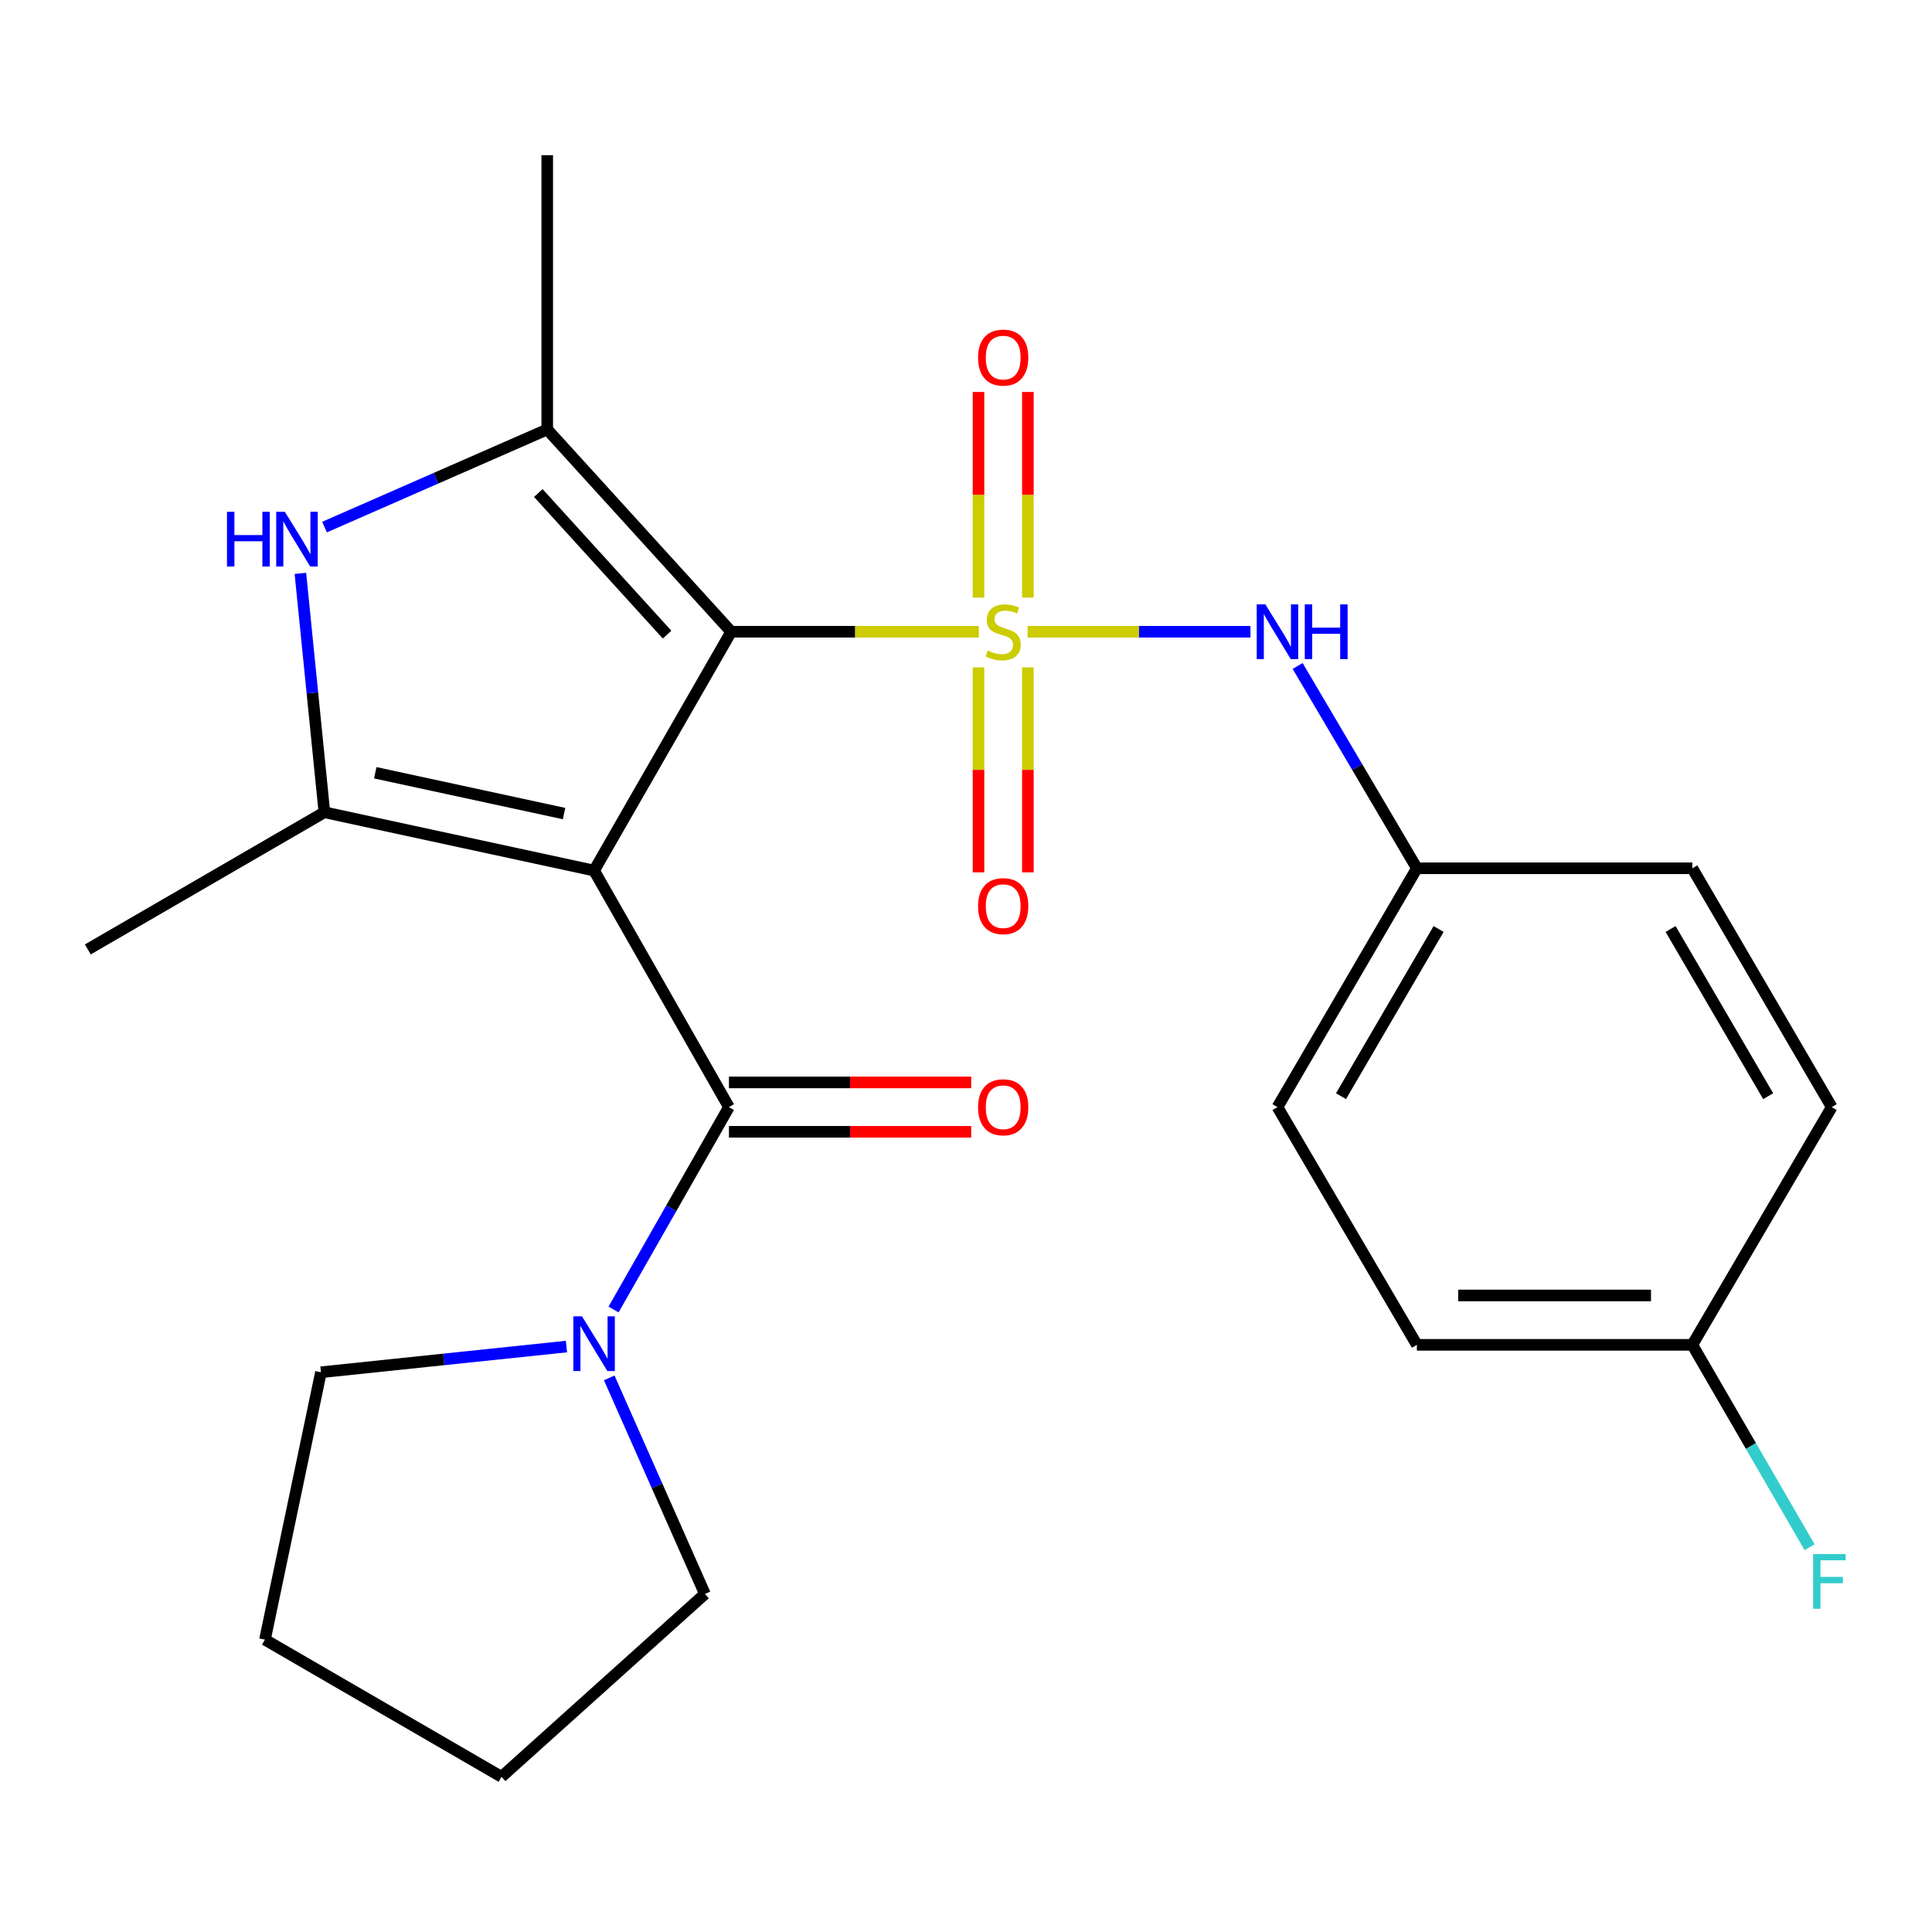 <?xml version='1.0' encoding='iso-8859-1'?>
<svg version='1.1' baseProfile='full'
              xmlns='http://www.w3.org/2000/svg'
                      xmlns:rdkit='http://www.rdkit.org/xml'
                      xmlns:xlink='http://www.w3.org/1999/xlink'
                  xml:space='preserve'
width='1000px' height='1000px' viewBox='0 0 1000 1000'>
<!-- END OF HEADER -->
<rect style='opacity:1.0;fill:#FFFFFF;stroke:none' width='1000' height='1000' x='0' y='0'> </rect>
<path class='bond-1' d='M 506.65,326.987 L 442.556,326.987' style='fill:none;fill-rule:evenodd;stroke:#CCCC00;stroke-width:6px;stroke-linecap:butt;stroke-linejoin:miter;stroke-opacity:1' />
<path class='bond-1' d='M 442.556,326.987 L 378.462,326.987' style='fill:none;fill-rule:evenodd;stroke:#000000;stroke-width:6px;stroke-linecap:butt;stroke-linejoin:miter;stroke-opacity:1' />
<path class='bond-6' d='M 531.879,326.987 L 589.56,326.987' style='fill:none;fill-rule:evenodd;stroke:#CCCC00;stroke-width:6px;stroke-linecap:butt;stroke-linejoin:miter;stroke-opacity:1' />
<path class='bond-6' d='M 589.56,326.987 L 647.241,326.987' style='fill:none;fill-rule:evenodd;stroke:#0000FF;stroke-width:6px;stroke-linecap:butt;stroke-linejoin:miter;stroke-opacity:1' />
<path class='bond-8' d='M 506.473,345.416 L 506.473,398.473' style='fill:none;fill-rule:evenodd;stroke:#CCCC00;stroke-width:6px;stroke-linecap:butt;stroke-linejoin:miter;stroke-opacity:1' />
<path class='bond-8' d='M 506.473,398.473 L 506.473,451.53' style='fill:none;fill-rule:evenodd;stroke:#FF0000;stroke-width:6px;stroke-linecap:butt;stroke-linejoin:miter;stroke-opacity:1' />
<path class='bond-8' d='M 532.026,345.416 L 532.026,398.473' style='fill:none;fill-rule:evenodd;stroke:#CCCC00;stroke-width:6px;stroke-linecap:butt;stroke-linejoin:miter;stroke-opacity:1' />
<path class='bond-8' d='M 532.026,398.473 L 532.026,451.53' style='fill:none;fill-rule:evenodd;stroke:#FF0000;stroke-width:6px;stroke-linecap:butt;stroke-linejoin:miter;stroke-opacity:1' />
<path class='bond-9' d='M 532.026,309.317 L 532.026,256.096' style='fill:none;fill-rule:evenodd;stroke:#CCCC00;stroke-width:6px;stroke-linecap:butt;stroke-linejoin:miter;stroke-opacity:1' />
<path class='bond-9' d='M 532.026,256.096 L 532.026,202.875' style='fill:none;fill-rule:evenodd;stroke:#FF0000;stroke-width:6px;stroke-linecap:butt;stroke-linejoin:miter;stroke-opacity:1' />
<path class='bond-9' d='M 506.473,309.317 L 506.473,256.096' style='fill:none;fill-rule:evenodd;stroke:#CCCC00;stroke-width:6px;stroke-linecap:butt;stroke-linejoin:miter;stroke-opacity:1' />
<path class='bond-9' d='M 506.473,256.096 L 506.473,202.875' style='fill:none;fill-rule:evenodd;stroke:#FF0000;stroke-width:6px;stroke-linecap:butt;stroke-linejoin:miter;stroke-opacity:1' />
<path class='bond-0' d='M 307.494,450.61 L 378.462,326.987' style='fill:none;fill-rule:evenodd;stroke:#000000;stroke-width:6px;stroke-linecap:butt;stroke-linejoin:miter;stroke-opacity:1' />
<path class='bond-2' d='M 307.494,450.61 L 167.9,420.428' style='fill:none;fill-rule:evenodd;stroke:#000000;stroke-width:6px;stroke-linecap:butt;stroke-linejoin:miter;stroke-opacity:1' />
<path class='bond-2' d='M 291.955,421.106 L 194.239,399.979' style='fill:none;fill-rule:evenodd;stroke:#000000;stroke-width:6px;stroke-linecap:butt;stroke-linejoin:miter;stroke-opacity:1' />
<path class='bond-4' d='M 307.494,450.61 L 377.298,573.041' style='fill:none;fill-rule:evenodd;stroke:#000000;stroke-width:6px;stroke-linecap:butt;stroke-linejoin:miter;stroke-opacity:1' />
<path class='bond-3' d='M 378.462,326.987 L 283.246,222.288' style='fill:none;fill-rule:evenodd;stroke:#000000;stroke-width:6px;stroke-linecap:butt;stroke-linejoin:miter;stroke-opacity:1' />
<path class='bond-3' d='M 345.275,328.475 L 278.624,255.185' style='fill:none;fill-rule:evenodd;stroke:#000000;stroke-width:6px;stroke-linecap:butt;stroke-linejoin:miter;stroke-opacity:1' />
<path class='bond-12' d='M 167.9,420.428 L 45.455,491.425' style='fill:none;fill-rule:evenodd;stroke:#000000;stroke-width:6px;stroke-linecap:butt;stroke-linejoin:miter;stroke-opacity:1' />
<path class='bond-24' d='M 167.9,420.428 L 161.691,358.607' style='fill:none;fill-rule:evenodd;stroke:#000000;stroke-width:6px;stroke-linecap:butt;stroke-linejoin:miter;stroke-opacity:1' />
<path class='bond-24' d='M 161.691,358.607 L 155.482,296.785' style='fill:none;fill-rule:evenodd;stroke:#0000FF;stroke-width:6px;stroke-linecap:butt;stroke-linejoin:miter;stroke-opacity:1' />
<path class='bond-5' d='M 283.246,222.288 L 225.613,247.552' style='fill:none;fill-rule:evenodd;stroke:#000000;stroke-width:6px;stroke-linecap:butt;stroke-linejoin:miter;stroke-opacity:1' />
<path class='bond-5' d='M 225.613,247.552 L 167.979,272.816' style='fill:none;fill-rule:evenodd;stroke:#0000FF;stroke-width:6px;stroke-linecap:butt;stroke-linejoin:miter;stroke-opacity:1' />
<path class='bond-13' d='M 283.246,222.288 L 283.246,80.322' style='fill:none;fill-rule:evenodd;stroke:#000000;stroke-width:6px;stroke-linecap:butt;stroke-linejoin:miter;stroke-opacity:1' />
<path class='bond-7' d='M 377.298,573.041 L 347.437,625.422' style='fill:none;fill-rule:evenodd;stroke:#000000;stroke-width:6px;stroke-linecap:butt;stroke-linejoin:miter;stroke-opacity:1' />
<path class='bond-7' d='M 347.437,625.422 L 317.575,677.803' style='fill:none;fill-rule:evenodd;stroke:#0000FF;stroke-width:6px;stroke-linecap:butt;stroke-linejoin:miter;stroke-opacity:1' />
<path class='bond-10' d='M 377.298,585.818 L 439.999,585.818' style='fill:none;fill-rule:evenodd;stroke:#000000;stroke-width:6px;stroke-linecap:butt;stroke-linejoin:miter;stroke-opacity:1' />
<path class='bond-10' d='M 439.999,585.818 L 502.701,585.818' style='fill:none;fill-rule:evenodd;stroke:#FF0000;stroke-width:6px;stroke-linecap:butt;stroke-linejoin:miter;stroke-opacity:1' />
<path class='bond-10' d='M 377.298,560.264 L 439.999,560.264' style='fill:none;fill-rule:evenodd;stroke:#000000;stroke-width:6px;stroke-linecap:butt;stroke-linejoin:miter;stroke-opacity:1' />
<path class='bond-10' d='M 439.999,560.264 L 502.701,560.264' style='fill:none;fill-rule:evenodd;stroke:#FF0000;stroke-width:6px;stroke-linecap:butt;stroke-linejoin:miter;stroke-opacity:1' />
<path class='bond-11' d='M 671.655,344.7 L 702.515,397.059' style='fill:none;fill-rule:evenodd;stroke:#0000FF;stroke-width:6px;stroke-linecap:butt;stroke-linejoin:miter;stroke-opacity:1' />
<path class='bond-11' d='M 702.515,397.059 L 733.376,449.418' style='fill:none;fill-rule:evenodd;stroke:#000000;stroke-width:6px;stroke-linecap:butt;stroke-linejoin:miter;stroke-opacity:1' />
<path class='bond-20' d='M 315.333,713.188 L 340.098,769.109' style='fill:none;fill-rule:evenodd;stroke:#0000FF;stroke-width:6px;stroke-linecap:butt;stroke-linejoin:miter;stroke-opacity:1' />
<path class='bond-20' d='M 340.098,769.109 L 364.862,825.029' style='fill:none;fill-rule:evenodd;stroke:#000000;stroke-width:6px;stroke-linecap:butt;stroke-linejoin:miter;stroke-opacity:1' />
<path class='bond-21' d='M 293.201,696.982 L 229.663,703.63' style='fill:none;fill-rule:evenodd;stroke:#0000FF;stroke-width:6px;stroke-linecap:butt;stroke-linejoin:miter;stroke-opacity:1' />
<path class='bond-21' d='M 229.663,703.63 L 166.125,710.279' style='fill:none;fill-rule:evenodd;stroke:#000000;stroke-width:6px;stroke-linecap:butt;stroke-linejoin:miter;stroke-opacity:1' />
<path class='bond-16' d='M 733.376,449.418 L 875.937,449.418' style='fill:none;fill-rule:evenodd;stroke:#000000;stroke-width:6px;stroke-linecap:butt;stroke-linejoin:miter;stroke-opacity:1' />
<path class='bond-17' d='M 733.376,449.418 L 661.215,573.041' style='fill:none;fill-rule:evenodd;stroke:#000000;stroke-width:6px;stroke-linecap:butt;stroke-linejoin:miter;stroke-opacity:1' />
<path class='bond-17' d='M 744.621,480.843 L 694.108,567.38' style='fill:none;fill-rule:evenodd;stroke:#000000;stroke-width:6px;stroke-linecap:butt;stroke-linejoin:miter;stroke-opacity:1' />
<path class='bond-14' d='M 875.937,696.082 L 733.376,696.082' style='fill:none;fill-rule:evenodd;stroke:#000000;stroke-width:6px;stroke-linecap:butt;stroke-linejoin:miter;stroke-opacity:1' />
<path class='bond-14' d='M 854.553,670.529 L 754.76,670.529' style='fill:none;fill-rule:evenodd;stroke:#000000;stroke-width:6px;stroke-linecap:butt;stroke-linejoin:miter;stroke-opacity:1' />
<path class='bond-15' d='M 875.937,696.082 L 906.286,748.456' style='fill:none;fill-rule:evenodd;stroke:#000000;stroke-width:6px;stroke-linecap:butt;stroke-linejoin:miter;stroke-opacity:1' />
<path class='bond-15' d='M 906.286,748.456 L 936.636,800.83' style='fill:none;fill-rule:evenodd;stroke:#33CCCC;stroke-width:6px;stroke-linecap:butt;stroke-linejoin:miter;stroke-opacity:1' />
<path class='bond-25' d='M 875.937,696.082 L 948.098,573.041' style='fill:none;fill-rule:evenodd;stroke:#000000;stroke-width:6px;stroke-linecap:butt;stroke-linejoin:miter;stroke-opacity:1' />
<path class='bond-18' d='M 875.937,449.418 L 948.098,573.041' style='fill:none;fill-rule:evenodd;stroke:#000000;stroke-width:6px;stroke-linecap:butt;stroke-linejoin:miter;stroke-opacity:1' />
<path class='bond-18' d='M 864.692,480.843 L 915.205,567.38' style='fill:none;fill-rule:evenodd;stroke:#000000;stroke-width:6px;stroke-linecap:butt;stroke-linejoin:miter;stroke-opacity:1' />
<path class='bond-19' d='M 661.215,573.041 L 733.376,696.082' style='fill:none;fill-rule:evenodd;stroke:#000000;stroke-width:6px;stroke-linecap:butt;stroke-linejoin:miter;stroke-opacity:1' />
<path class='bond-22' d='M 364.862,825.029 L 259.581,919.678' style='fill:none;fill-rule:evenodd;stroke:#000000;stroke-width:6px;stroke-linecap:butt;stroke-linejoin:miter;stroke-opacity:1' />
<path class='bond-23' d='M 166.125,710.279 L 137.136,848.681' style='fill:none;fill-rule:evenodd;stroke:#000000;stroke-width:6px;stroke-linecap:butt;stroke-linejoin:miter;stroke-opacity:1' />
<path class='bond-26' d='M 259.581,919.678 L 137.136,848.681' style='fill:none;fill-rule:evenodd;stroke:#000000;stroke-width:6px;stroke-linecap:butt;stroke-linejoin:miter;stroke-opacity:1' />
<path  class='atom-0' d='M 511.249 336.707
Q 511.569 336.827, 512.889 337.387
Q 514.209 337.947, 515.649 338.307
Q 517.129 338.627, 518.569 338.627
Q 521.249 338.627, 522.809 337.347
Q 524.369 336.027, 524.369 333.747
Q 524.369 332.187, 523.569 331.227
Q 522.809 330.267, 521.609 329.747
Q 520.409 329.227, 518.409 328.627
Q 515.889 327.867, 514.369 327.147
Q 512.889 326.427, 511.809 324.907
Q 510.769 323.387, 510.769 320.827
Q 510.769 317.267, 513.169 315.067
Q 515.609 312.867, 520.409 312.867
Q 523.689 312.867, 527.409 314.427
L 526.489 317.507
Q 523.089 316.107, 520.529 316.107
Q 517.769 316.107, 516.249 317.267
Q 514.729 318.387, 514.769 320.347
Q 514.769 321.867, 515.529 322.787
Q 516.329 323.707, 517.449 324.227
Q 518.609 324.747, 520.529 325.347
Q 523.089 326.147, 524.609 326.947
Q 526.129 327.747, 527.209 329.387
Q 528.329 330.987, 528.329 333.747
Q 528.329 337.667, 525.689 339.787
Q 523.089 341.867, 518.729 341.867
Q 516.209 341.867, 514.289 341.307
Q 512.409 340.787, 510.169 339.867
L 511.249 336.707
' fill='#CCCC00'/>
<path  class='atom-6' d='M 117.483 264.914
L 121.323 264.914
L 121.323 276.954
L 135.803 276.954
L 135.803 264.914
L 139.643 264.914
L 139.643 293.234
L 135.803 293.234
L 135.803 280.154
L 121.323 280.154
L 121.323 293.234
L 117.483 293.234
L 117.483 264.914
' fill='#0000FF'/>
<path  class='atom-6' d='M 147.443 264.914
L 156.723 279.914
Q 157.643 281.394, 159.123 284.074
Q 160.603 286.754, 160.683 286.914
L 160.683 264.914
L 164.443 264.914
L 164.443 293.234
L 160.563 293.234
L 150.603 276.834
Q 149.443 274.914, 148.203 272.714
Q 147.003 270.514, 146.643 269.834
L 146.643 293.234
L 142.963 293.234
L 142.963 264.914
L 147.443 264.914
' fill='#0000FF'/>
<path  class='atom-7' d='M 654.955 312.827
L 664.235 327.827
Q 665.155 329.307, 666.635 331.987
Q 668.115 334.667, 668.195 334.827
L 668.195 312.827
L 671.955 312.827
L 671.955 341.147
L 668.075 341.147
L 658.115 324.747
Q 656.955 322.827, 655.715 320.627
Q 654.515 318.427, 654.155 317.747
L 654.155 341.147
L 650.475 341.147
L 650.475 312.827
L 654.955 312.827
' fill='#0000FF'/>
<path  class='atom-7' d='M 675.355 312.827
L 679.195 312.827
L 679.195 324.867
L 693.675 324.867
L 693.675 312.827
L 697.515 312.827
L 697.515 341.147
L 693.675 341.147
L 693.675 328.067
L 679.195 328.067
L 679.195 341.147
L 675.355 341.147
L 675.355 312.827
' fill='#0000FF'/>
<path  class='atom-8' d='M 301.234 681.326
L 310.514 696.326
Q 311.434 697.806, 312.914 700.486
Q 314.394 703.166, 314.474 703.326
L 314.474 681.326
L 318.234 681.326
L 318.234 709.646
L 314.354 709.646
L 304.394 693.246
Q 303.234 691.326, 301.994 689.126
Q 300.794 686.926, 300.434 686.246
L 300.434 709.646
L 296.754 709.646
L 296.754 681.326
L 301.234 681.326
' fill='#0000FF'/>
<path  class='atom-9' d='M 506.249 469.018
Q 506.249 462.218, 509.609 458.418
Q 512.969 454.618, 519.249 454.618
Q 525.529 454.618, 528.889 458.418
Q 532.249 462.218, 532.249 469.018
Q 532.249 475.898, 528.849 479.818
Q 525.449 483.698, 519.249 483.698
Q 513.009 483.698, 509.609 479.818
Q 506.249 475.938, 506.249 469.018
M 519.249 480.498
Q 523.569 480.498, 525.889 477.618
Q 528.249 474.698, 528.249 469.018
Q 528.249 463.458, 525.889 460.658
Q 523.569 457.818, 519.249 457.818
Q 514.929 457.818, 512.569 460.618
Q 510.249 463.418, 510.249 469.018
Q 510.249 474.738, 512.569 477.618
Q 514.929 480.498, 519.249 480.498
' fill='#FF0000'/>
<path  class='atom-10' d='M 506.249 185.087
Q 506.249 178.287, 509.609 174.487
Q 512.969 170.687, 519.249 170.687
Q 525.529 170.687, 528.889 174.487
Q 532.249 178.287, 532.249 185.087
Q 532.249 191.967, 528.849 195.887
Q 525.449 199.767, 519.249 199.767
Q 513.009 199.767, 509.609 195.887
Q 506.249 192.007, 506.249 185.087
M 519.249 196.567
Q 523.569 196.567, 525.889 193.687
Q 528.249 190.767, 528.249 185.087
Q 528.249 179.527, 525.889 176.727
Q 523.569 173.887, 519.249 173.887
Q 514.929 173.887, 512.569 176.687
Q 510.249 179.487, 510.249 185.087
Q 510.249 190.807, 512.569 193.687
Q 514.929 196.567, 519.249 196.567
' fill='#FF0000'/>
<path  class='atom-11' d='M 506.249 573.121
Q 506.249 566.321, 509.609 562.521
Q 512.969 558.721, 519.249 558.721
Q 525.529 558.721, 528.889 562.521
Q 532.249 566.321, 532.249 573.121
Q 532.249 580.001, 528.849 583.921
Q 525.449 587.801, 519.249 587.801
Q 513.009 587.801, 509.609 583.921
Q 506.249 580.041, 506.249 573.121
M 519.249 584.601
Q 523.569 584.601, 525.889 581.721
Q 528.249 578.801, 528.249 573.121
Q 528.249 567.561, 525.889 564.761
Q 523.569 561.921, 519.249 561.921
Q 514.929 561.921, 512.569 564.721
Q 510.249 567.521, 510.249 573.121
Q 510.249 578.841, 512.569 581.721
Q 514.929 584.601, 519.249 584.601
' fill='#FF0000'/>
<path  class='atom-16' d='M 938.471 804.367
L 955.311 804.367
L 955.311 807.607
L 942.271 807.607
L 942.271 816.207
L 953.871 816.207
L 953.871 819.487
L 942.271 819.487
L 942.271 832.687
L 938.471 832.687
L 938.471 804.367
' fill='#33CCCC'/>
</svg>
